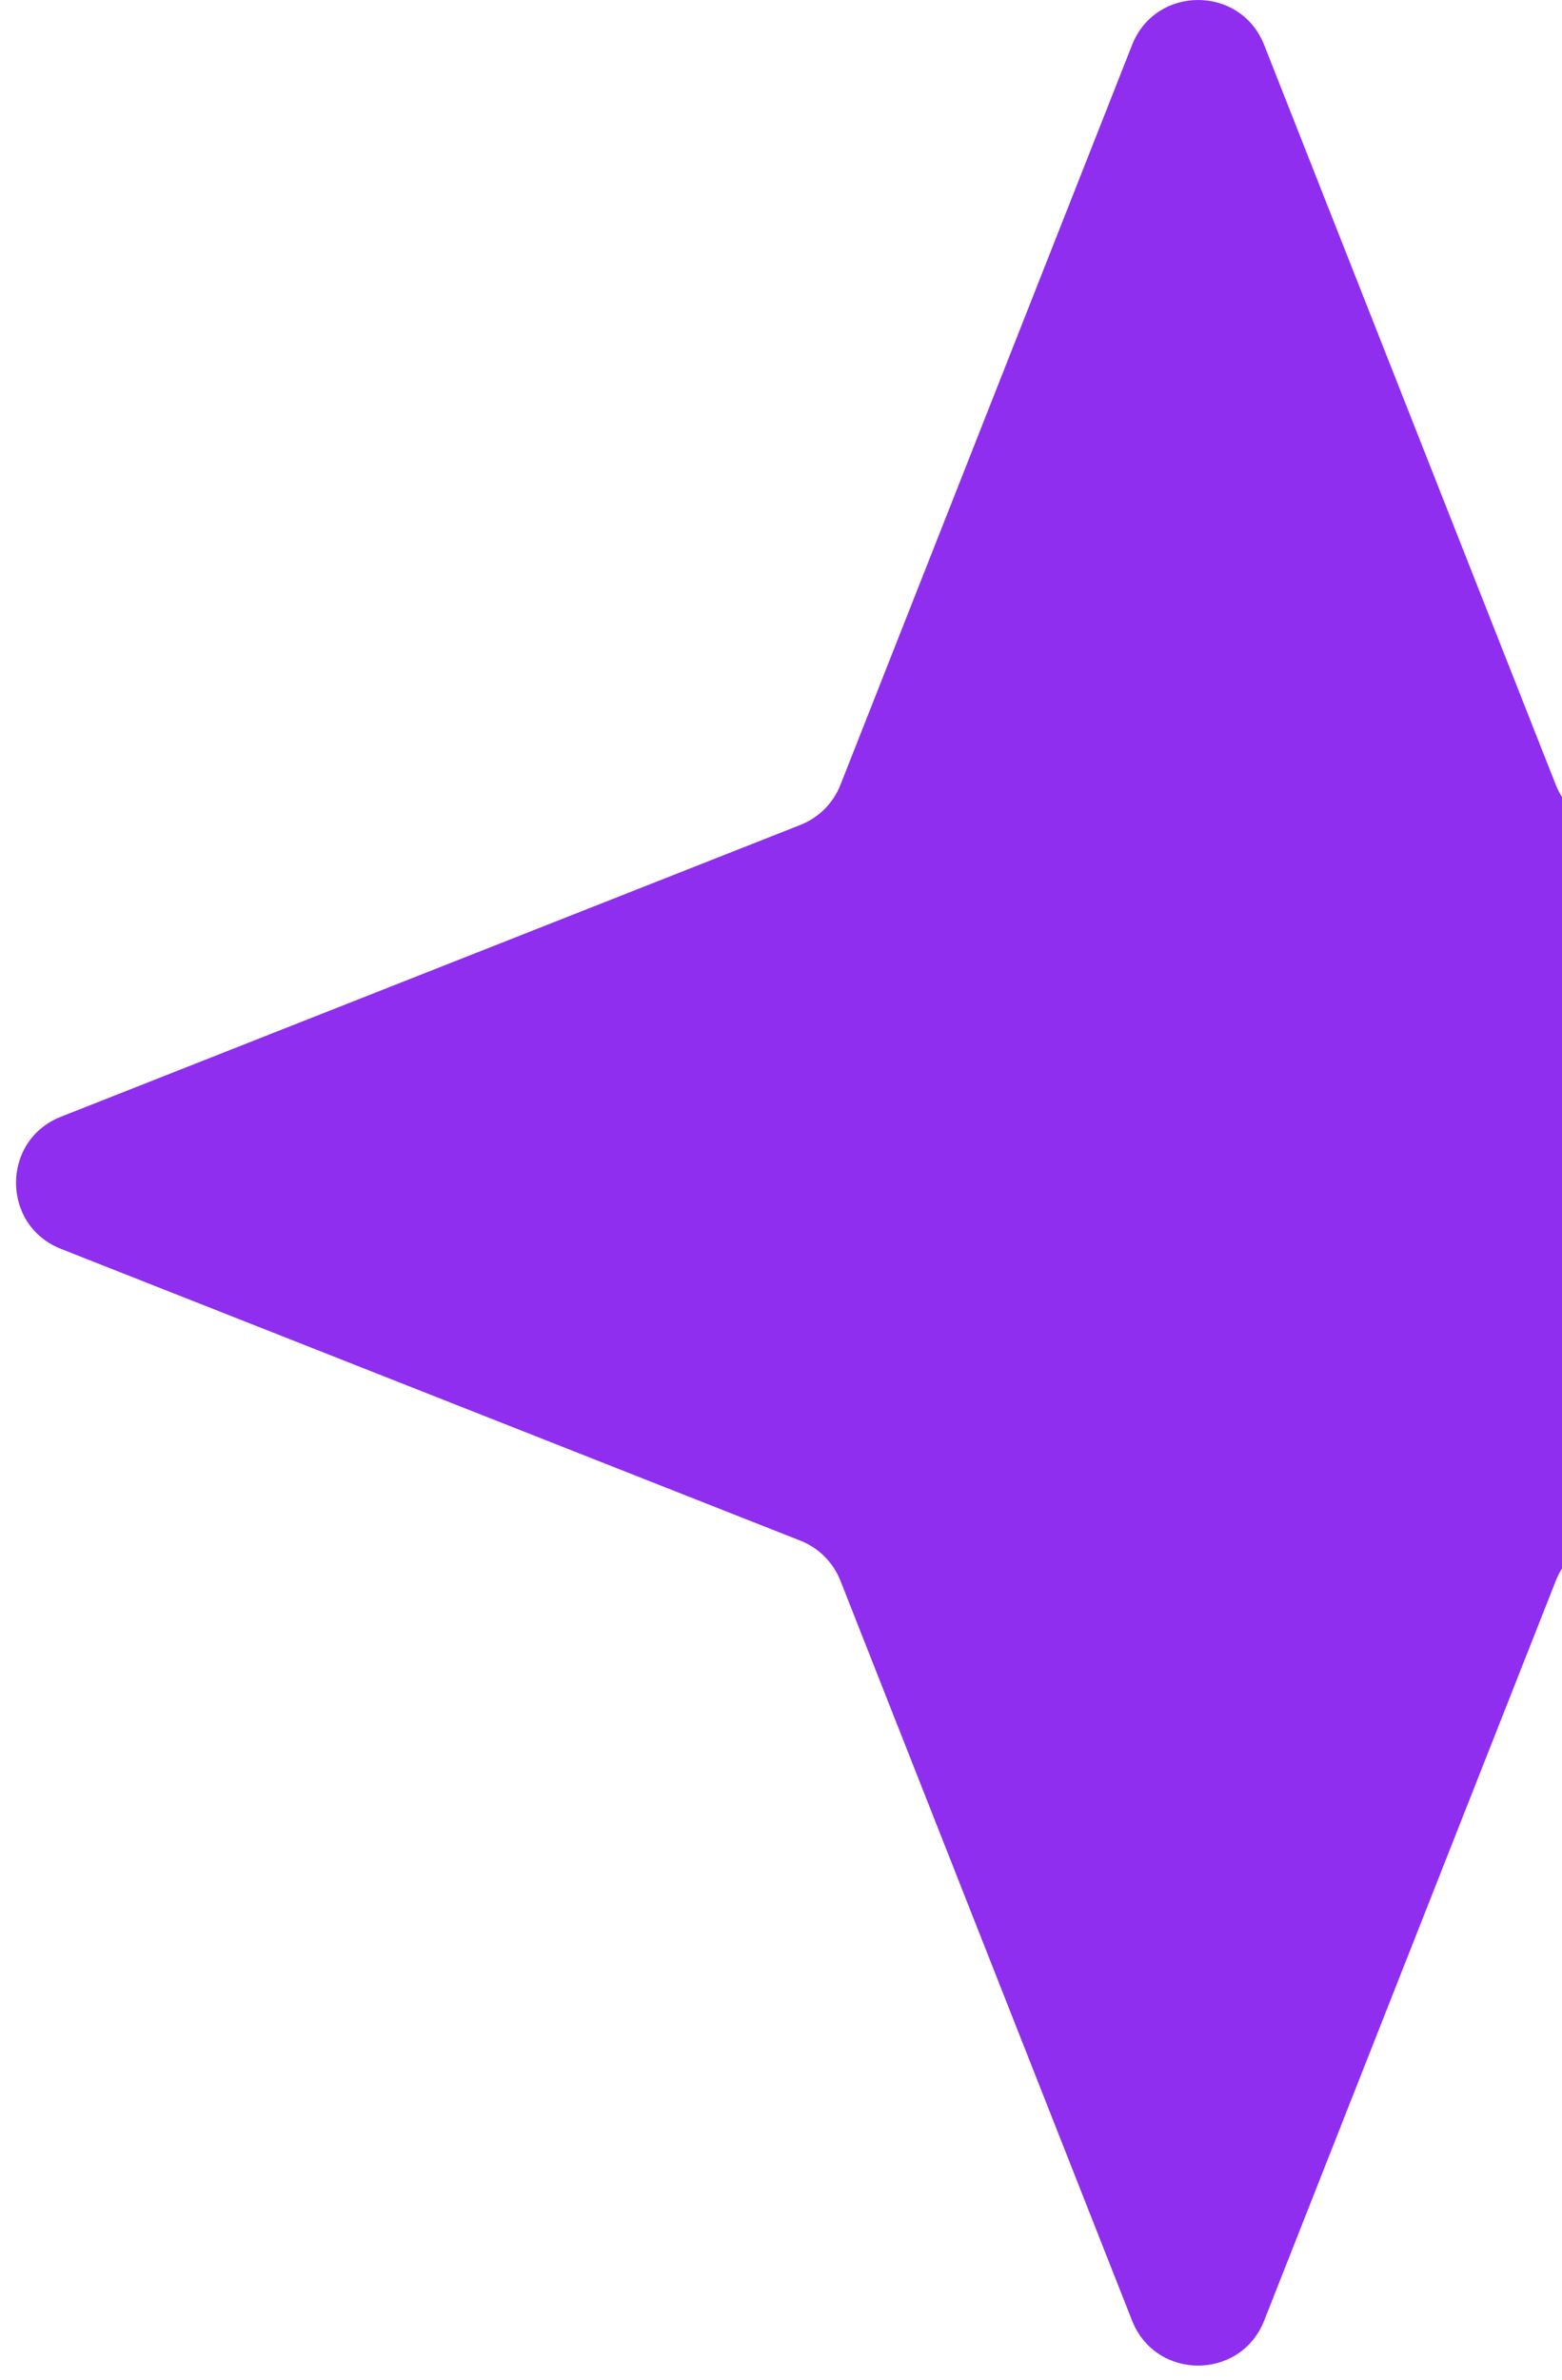 <svg width="88" height="134" viewBox="0 0 88 134" fill="none" xmlns="http://www.w3.org/2000/svg">
	<path
		d="M63.779 2.532C65.111 -0.844 69.889 -0.844 71.221 2.532L87.651 44.193C88.058 45.223 88.874 46.039 89.905 46.446L131.565 62.877C134.942 64.208 134.942 68.987 131.565 70.319L89.905 86.749C88.874 87.156 88.058 87.972 87.651 89.003L71.221 130.663C69.889 134.039 65.111 134.039 63.779 130.663L47.348 89.003C46.942 87.972 46.126 87.156 45.095 86.749L3.435 70.319C0.058 68.987 0.058 64.208 3.435 62.877L45.095 46.446C46.126 46.039 46.942 45.223 47.348 44.193L63.779 2.532Z"
		fill="#902EEF" />
</svg>
